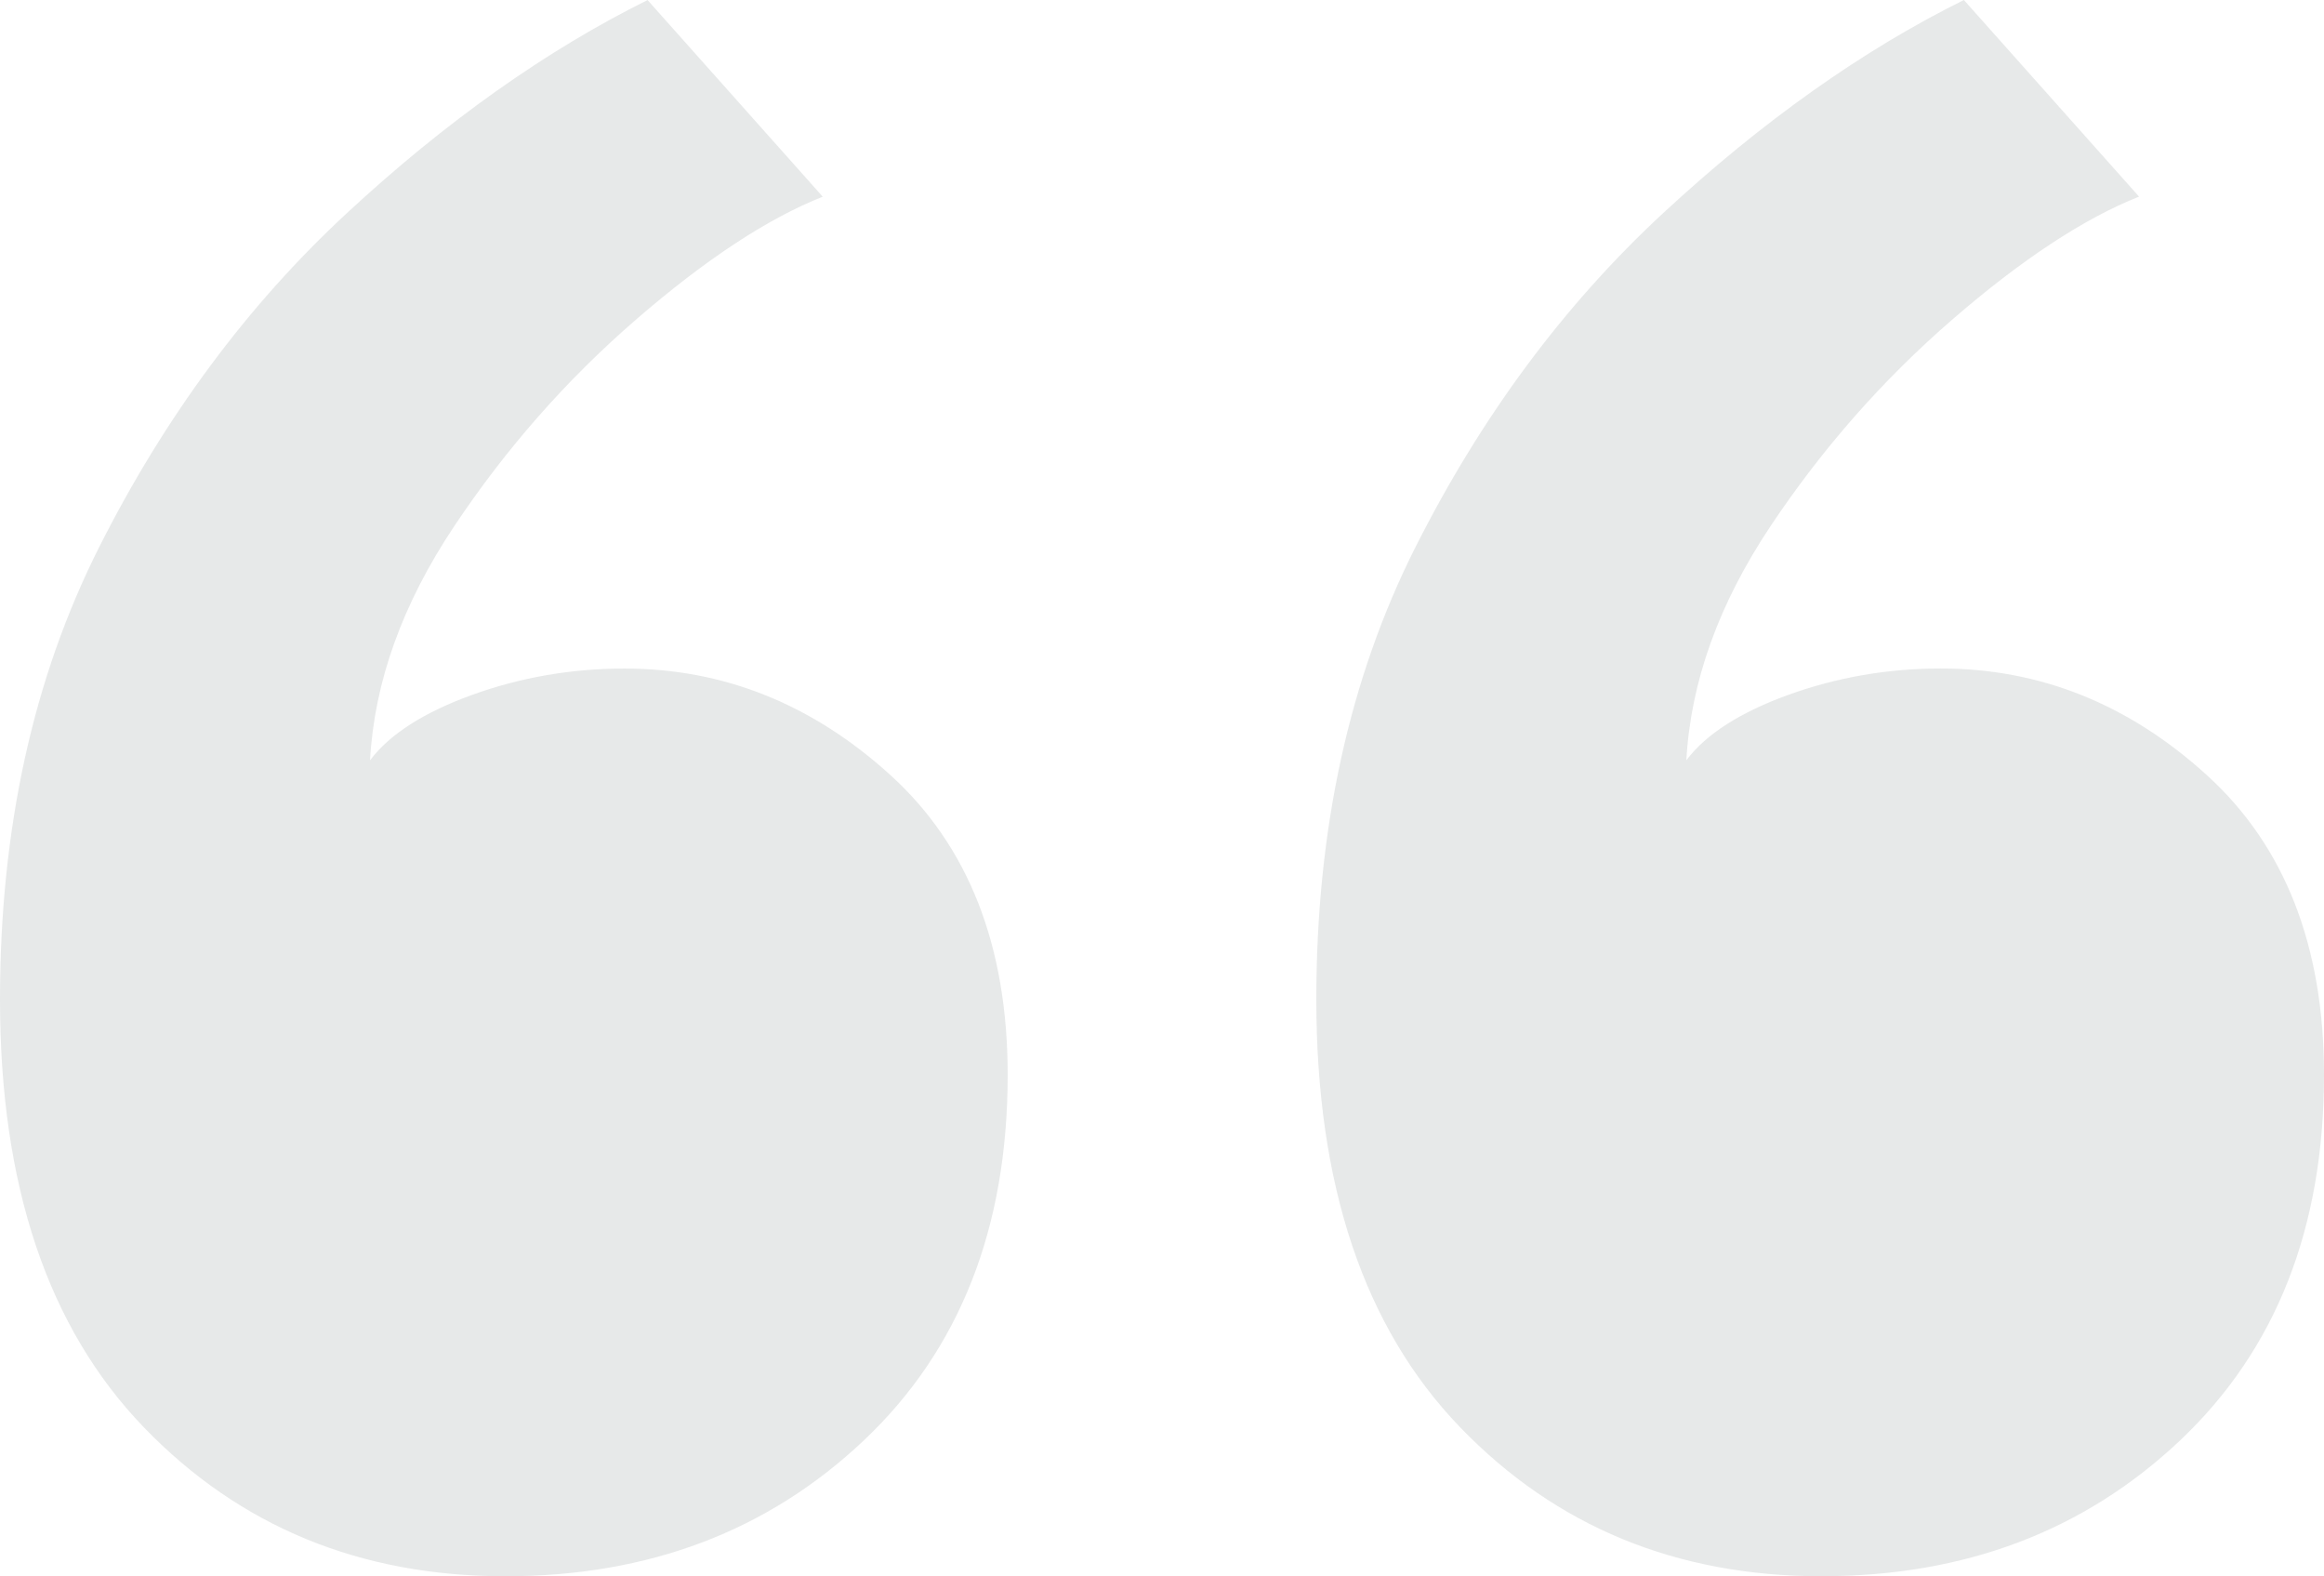<svg width="233" height="158" viewBox="0 0 233 158" fill="none" xmlns="http://www.w3.org/2000/svg">
<path opacity="0.1" d="M50.683 158C36.11 158 24.019 153.021 14.41 143.058C4.802 133.095 0 118.81 0 100.199C0 83.118 3.308 68.004 9.934 54.861C16.561 41.718 24.844 30.558 34.784 21.357C44.713 12.163 54.765 5.046 64.924 0.006L82.485 19.715C76.959 21.909 70.72 26.013 63.767 32.033C56.809 38.053 50.739 44.953 45.55 52.728C40.355 60.508 37.536 68.332 37.098 76.213C39.08 73.584 42.501 71.401 47.364 69.641C52.227 67.892 57.304 67.013 62.605 67.013C72.539 67.013 81.429 70.571 89.269 77.689C97.103 84.806 101.028 94.83 101.028 107.745C101.028 123.076 96.221 135.284 86.618 144.372C77.01 153.456 65.037 158 50.683 158ZM182.654 158C168.081 158 155.99 153.021 146.382 143.058C136.773 133.095 131.972 118.805 131.972 100.193C131.972 83.113 135.279 67.998 141.906 54.855C148.533 41.712 156.816 30.552 166.756 21.352C176.69 12.152 186.737 5.034 196.896 0L214.457 19.709C208.931 21.903 202.691 26.008 195.739 32.028C188.781 38.048 182.71 44.948 177.521 52.722C172.327 60.502 169.508 68.327 169.07 76.207C171.052 73.579 174.472 71.395 179.335 69.636C184.199 67.887 189.275 67.007 194.577 67.007C204.511 67.007 213.401 70.566 221.24 77.683C229.075 84.8 233 94.825 233 107.739C233 123.071 228.193 135.278 218.59 144.367C208.981 153.45 197.003 157.994 182.649 157.994L182.654 158Z" fill="#101F26"/>
</svg>
